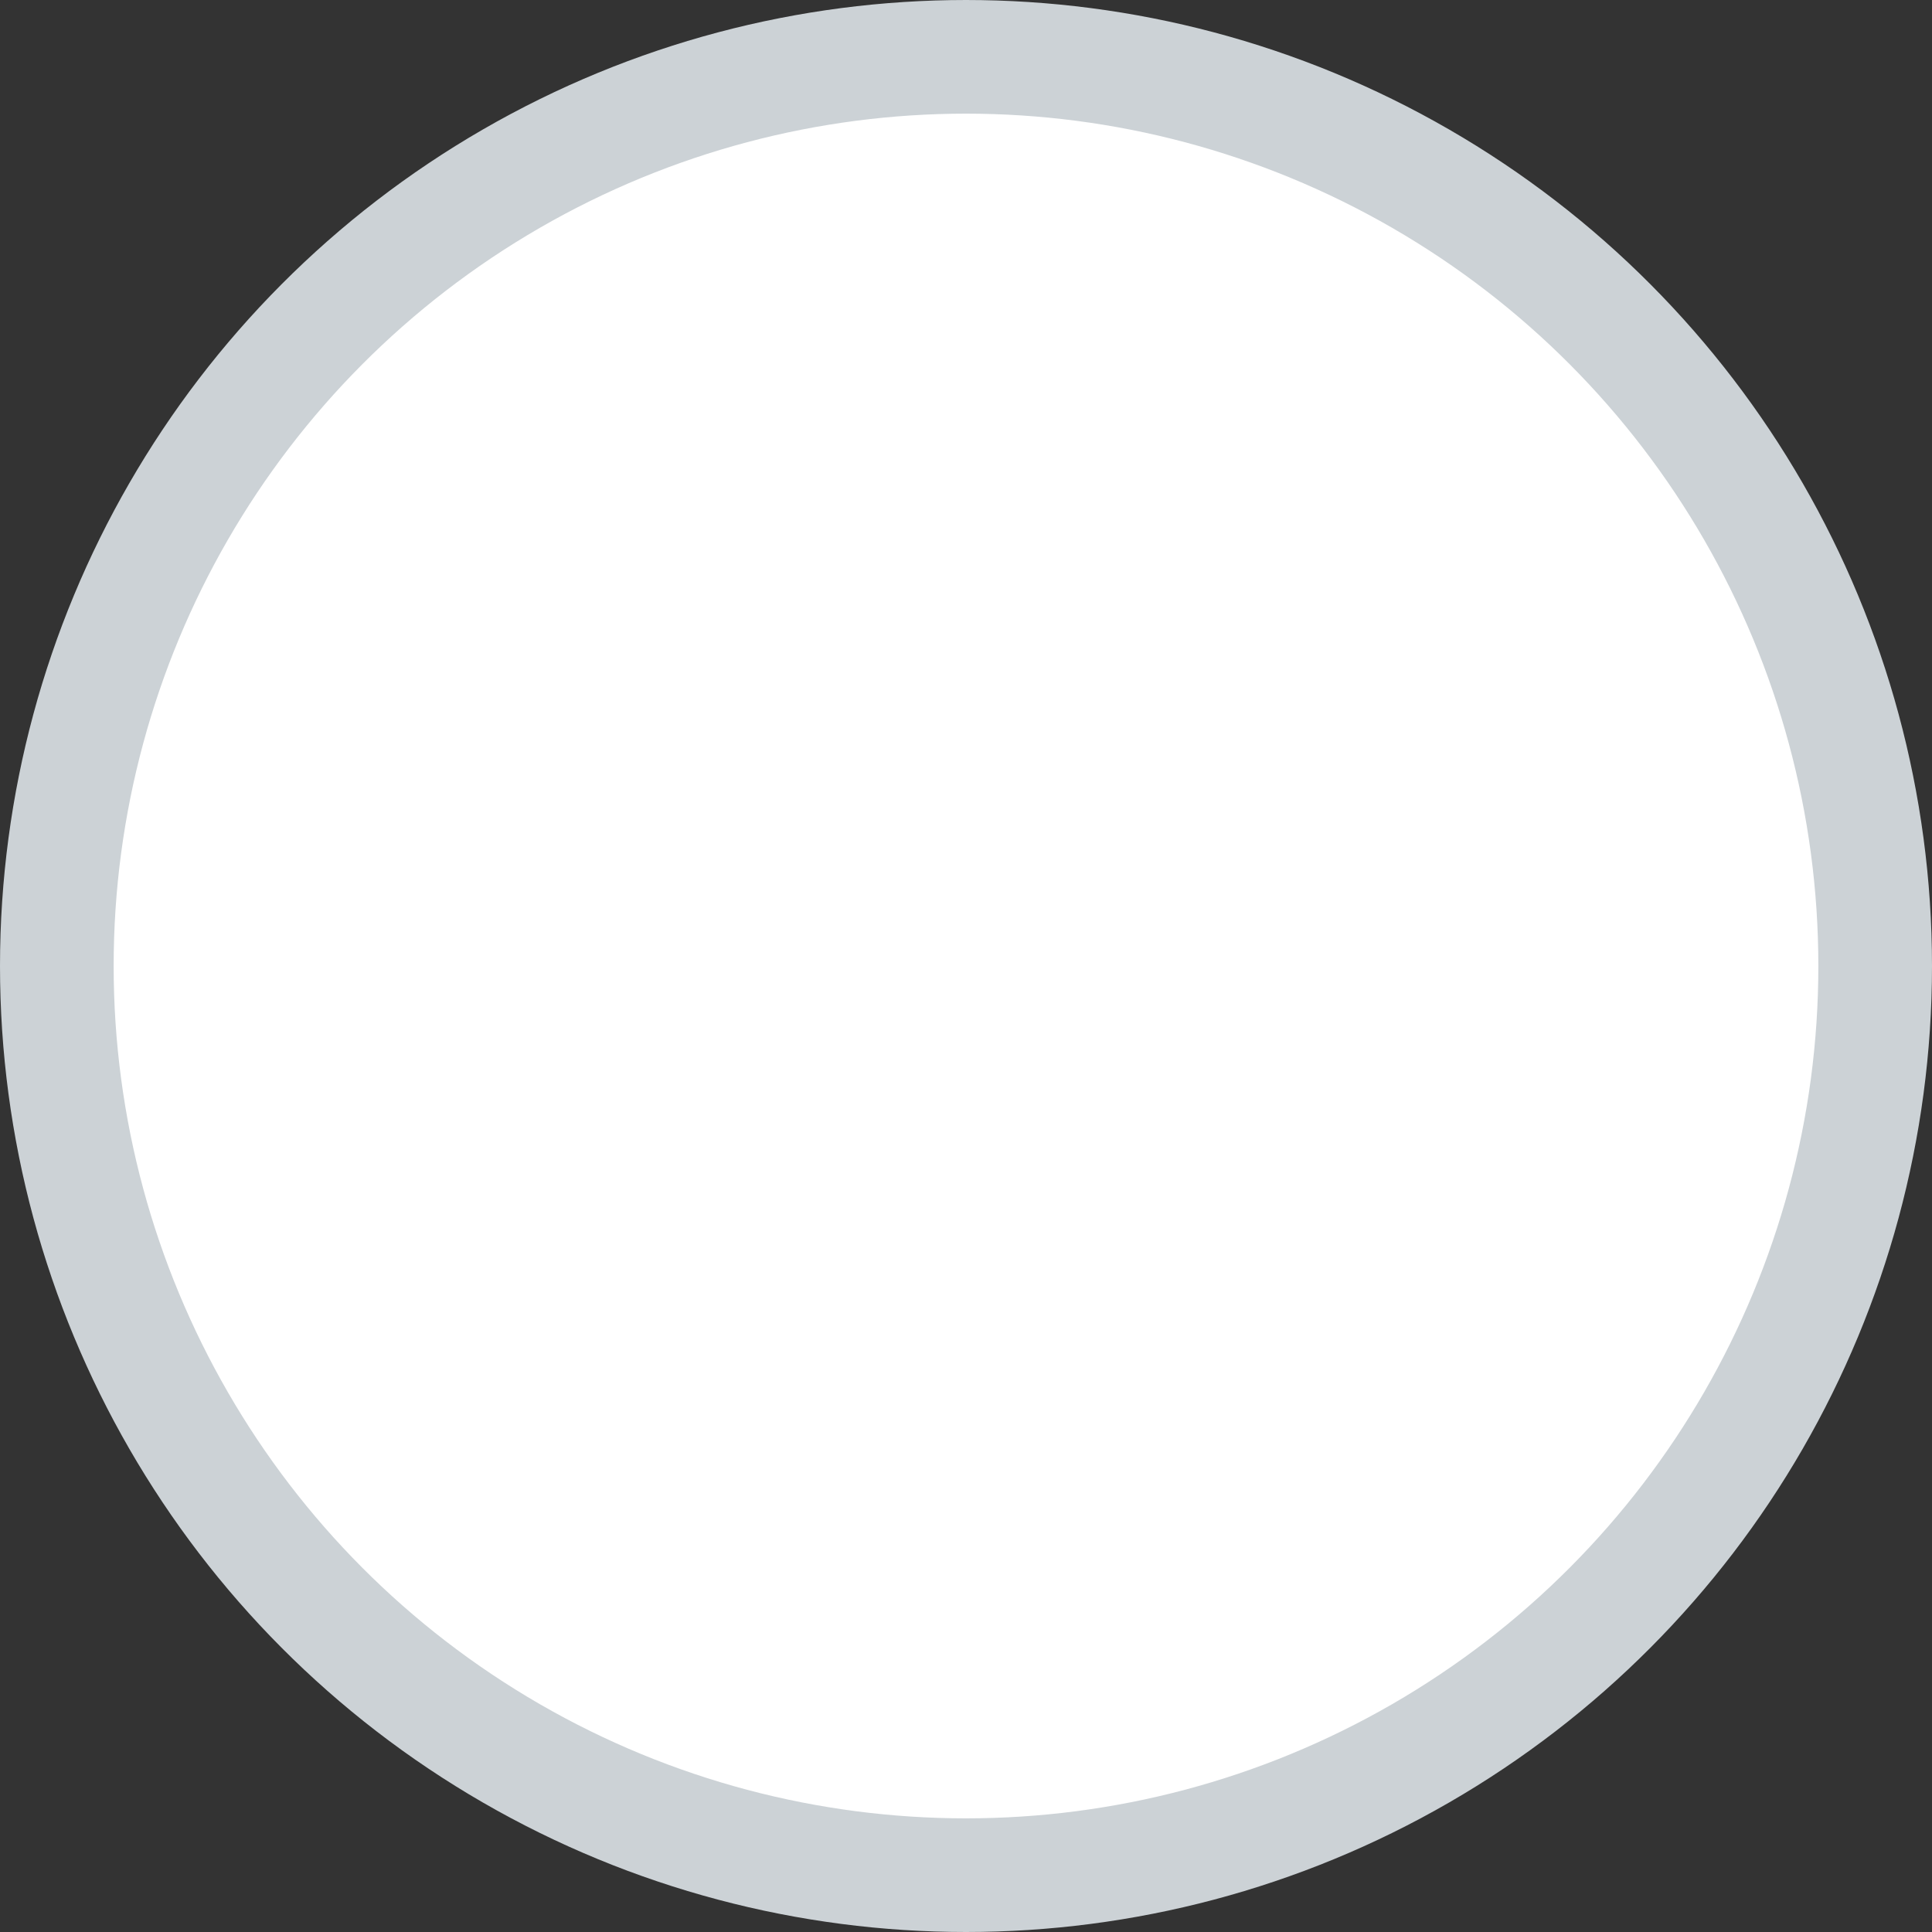 <?xml version="1.0" encoding="UTF-8"?>
<svg id="Layer_1" xmlns="http://www.w3.org/2000/svg" version="1.1" height="34" width="34" viewBox="0 0 34 34">
  <rect x="0" y="0" width="34" height="34" fill="#333333" stroke="none"/>
  <defs>
    <style>
      .st0 {
        fill: #fff;
        stroke: #ccd2d6;
        stroke-width: 2px;
      }
    </style>
  </defs>
  <circle id="Ellipse_6" class="st0" cx="17" cy="17" r="16"/>
</svg>